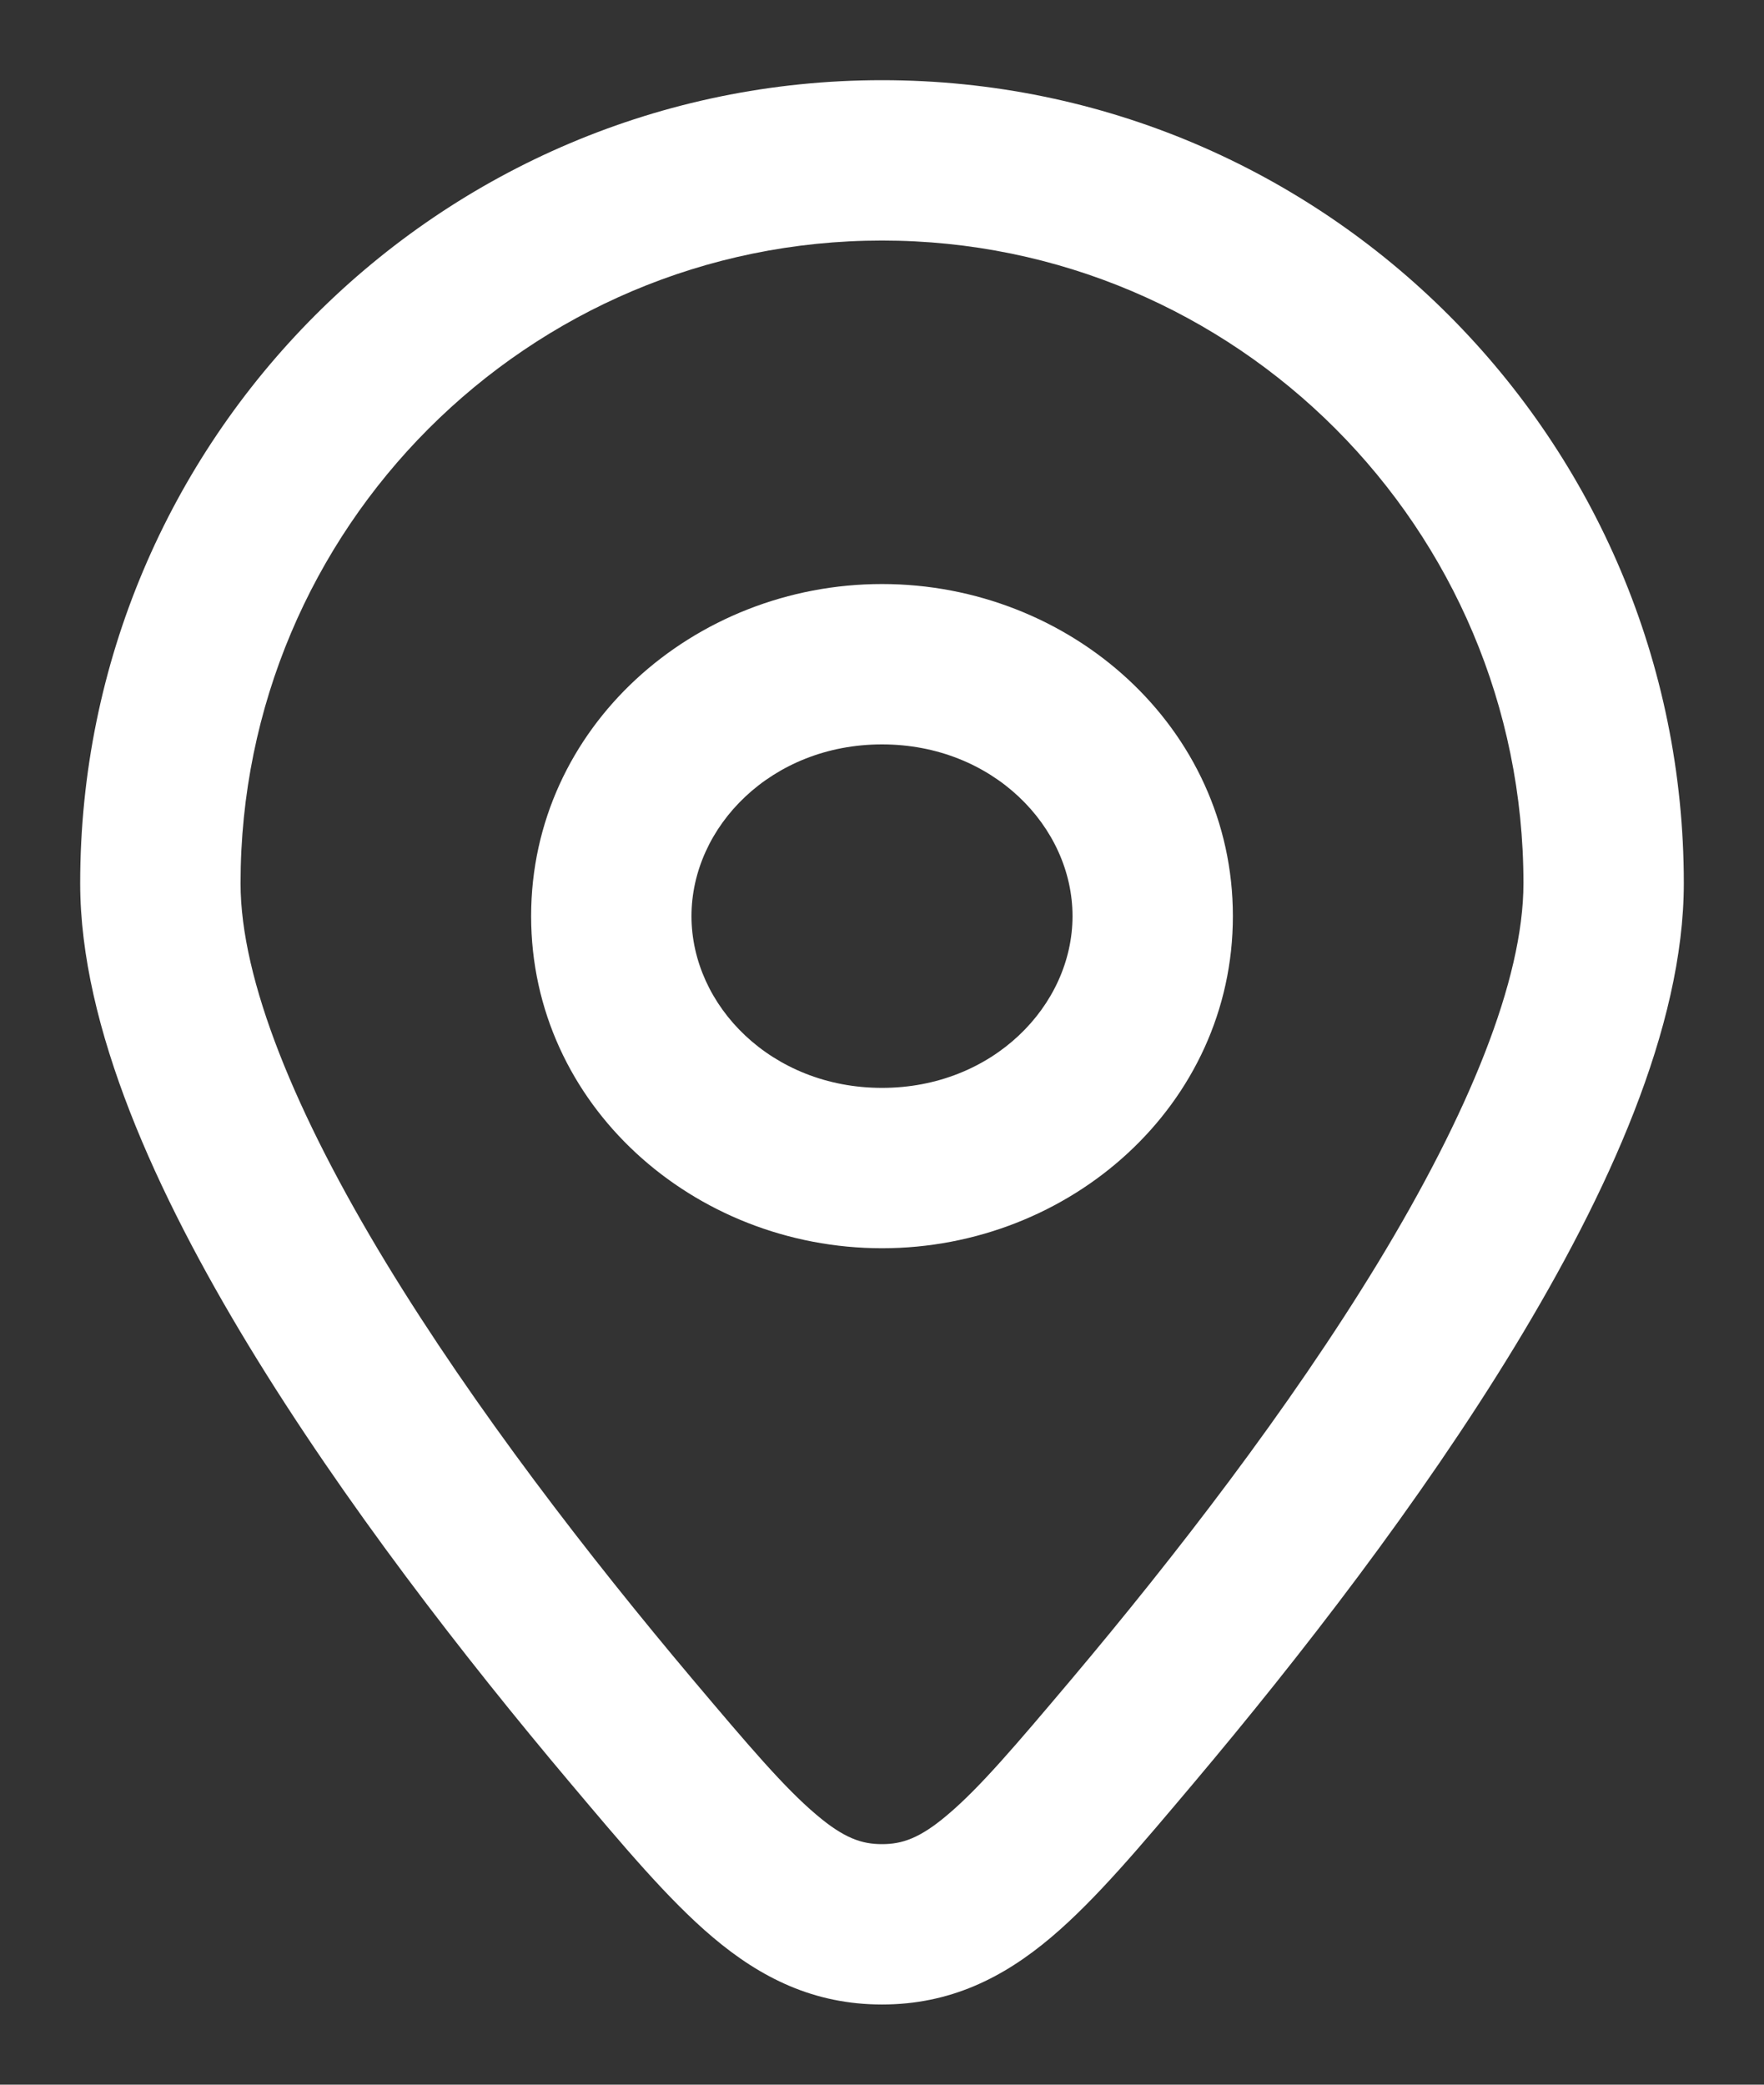 <?xml version="1.0" encoding="UTF-8"?> <svg xmlns="http://www.w3.org/2000/svg" width="11" height="13" viewBox="0 0 11 13" fill="none"><rect x="0" y="0" width="11" height="13" fill="#333333" stroke="none"/> <path d="M7.064 10.793L6.682 10.471L7.064 10.793ZM3.936 10.793L3.553 11.115L3.936 10.793ZM5.5 12V11.5V12ZM9.5 5.508C9.5 6.111 9.158 6.944 8.592 7.876C8.039 8.785 7.324 9.709 6.682 10.471L7.447 11.115C8.104 10.335 8.856 9.367 9.447 8.395C10.024 7.445 10.5 6.407 10.5 5.508H9.5ZM4.318 10.471C3.676 9.709 2.961 8.785 2.408 7.876C1.842 6.944 1.5 6.111 1.5 5.508H0.5C0.5 6.407 0.976 7.445 1.553 8.395C2.144 9.367 2.896 10.335 3.553 11.115L4.318 10.471ZM1.5 5.508C1.5 3.294 3.292 1.5 5.5 1.5V0.5C2.738 0.5 0.5 2.743 0.5 5.508H1.5ZM5.5 1.5C7.708 1.5 9.5 3.294 9.5 5.508H10.5C10.5 2.743 8.262 0.5 5.5 0.5V1.5ZM6.682 10.471C6.332 10.886 6.108 11.149 5.91 11.316C5.735 11.465 5.624 11.5 5.5 11.5V12.5C5.924 12.5 6.256 12.334 6.556 12.08C6.834 11.845 7.119 11.504 7.447 11.115L6.682 10.471ZM3.553 11.115C3.881 11.504 4.166 11.845 4.444 12.08C4.744 12.334 5.076 12.5 5.5 12.5V11.5C5.376 11.5 5.265 11.465 5.09 11.316C4.892 11.149 4.668 10.886 4.318 10.471L3.553 11.115ZM3.312 5.713C3.312 6.89 4.326 7.784 5.5 7.784V6.784C4.81 6.784 4.312 6.271 4.312 5.713H3.312ZM5.5 7.784C6.674 7.784 7.688 6.89 7.688 5.713H6.688C6.688 6.271 6.19 6.784 5.5 6.784V7.784ZM7.688 5.713C7.688 4.536 6.674 3.642 5.5 3.642V4.642C6.19 4.642 6.688 5.155 6.688 5.713H7.688ZM5.5 3.642C4.326 3.642 3.312 4.536 3.312 5.713H4.312C4.312 5.155 4.81 4.642 5.5 4.642V3.642Z" fill="white"></path> </svg> 